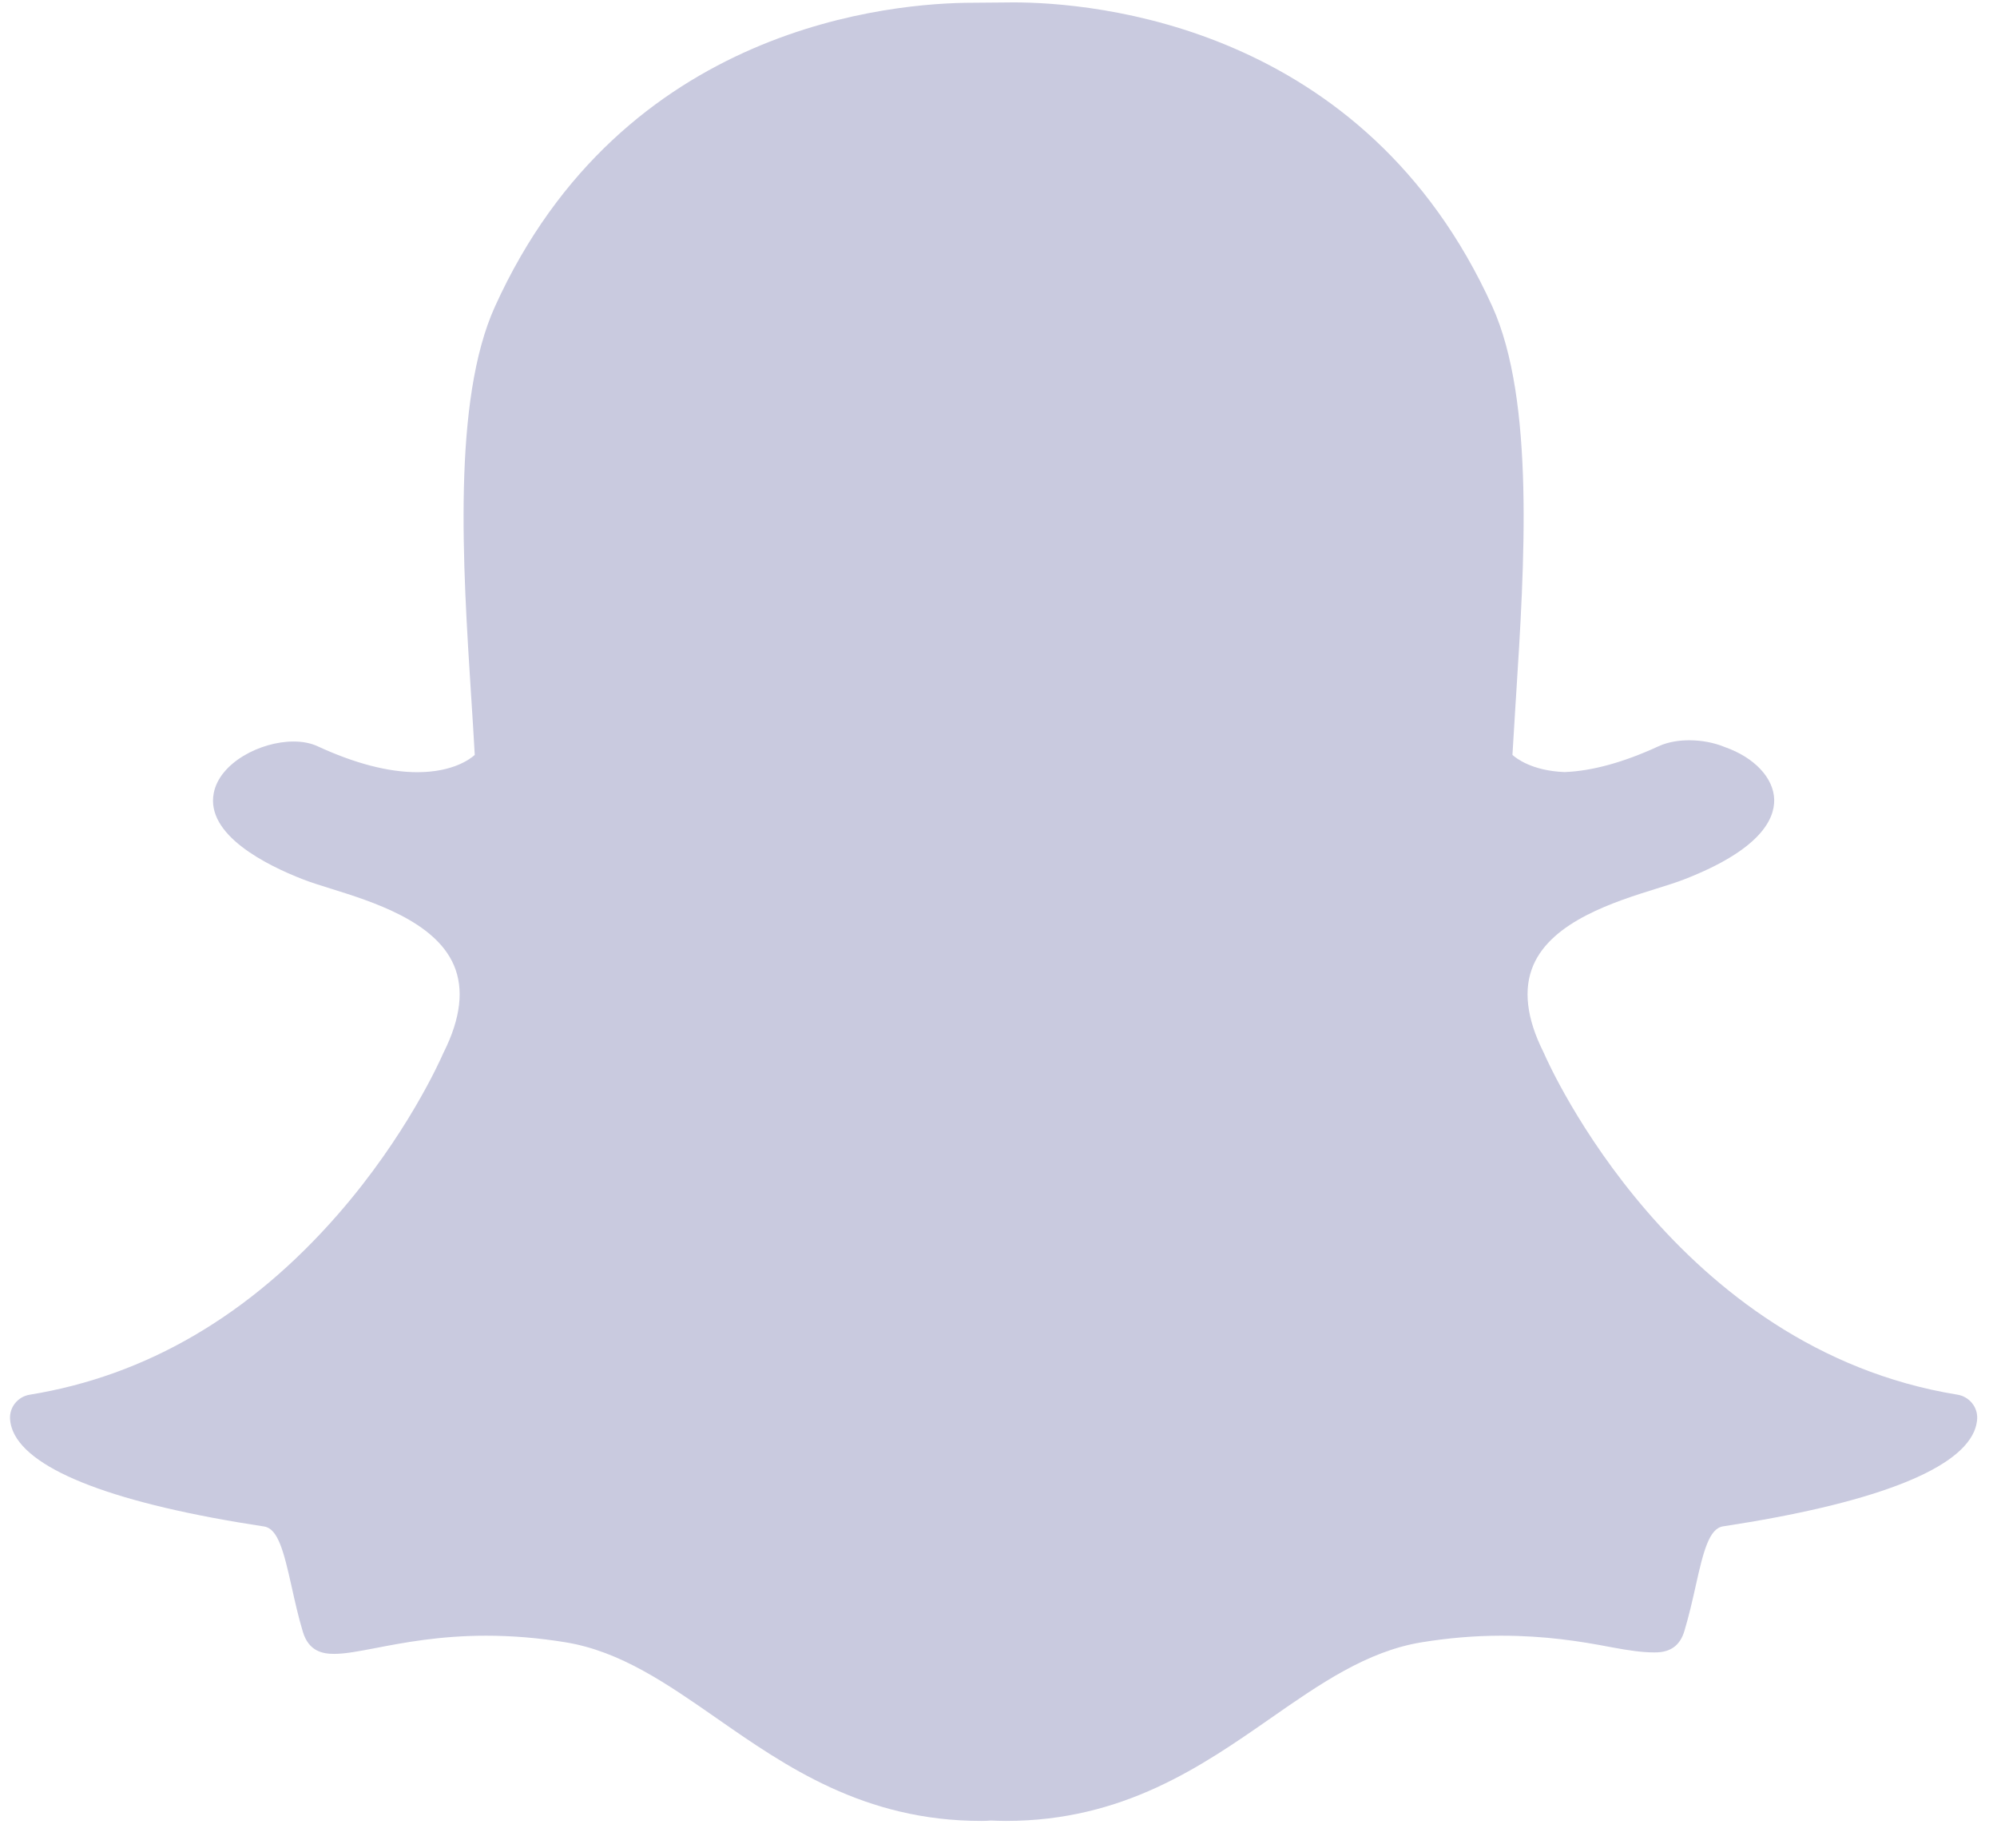 <svg xmlns="http://www.w3.org/2000/svg" width="67" height="62" viewBox="0 0 67 62" fill="none"><path d="M33.752 61.08C33.564 61.08 33.386 61.073 33.25 61.067C33.142 61.076 33.031 61.08 32.92 61.08C28.99 61.08 26.363 59.251 24.044 57.636C22.382 56.48 20.814 55.389 18.978 55.089C18.076 54.941 17.179 54.867 16.312 54.867C14.751 54.867 13.516 55.105 12.615 55.279C12.061 55.385 11.583 55.477 11.213 55.477C10.826 55.477 10.356 55.392 10.16 54.733C10.004 54.214 9.893 53.71 9.785 53.225C9.516 52.014 9.321 51.274 8.861 51.204C3.932 50.455 1.02 49.352 0.439 48.017C0.379 47.876 0.345 47.735 0.337 47.595C0.315 47.197 0.6 46.848 0.999 46.783C4.913 46.148 8.393 44.112 11.344 40.728C13.629 38.108 14.751 35.604 14.872 35.328C14.877 35.315 14.883 35.302 14.89 35.291C15.458 34.154 15.571 33.173 15.227 32.374C14.592 30.899 12.489 30.242 11.097 29.808C10.751 29.7 10.424 29.598 10.163 29.496C8.929 29.016 6.9 28.003 7.171 26.604C7.368 25.584 8.738 24.873 9.846 24.873C10.153 24.873 10.426 24.926 10.655 25.032C11.907 25.61 13.033 25.902 14.001 25.902C15.206 25.902 15.787 25.451 15.928 25.323C15.893 24.69 15.851 24.021 15.81 23.389C15.81 23.388 15.809 23.381 15.809 23.381C15.526 18.954 15.174 13.444 16.605 10.285C20.89 0.828 29.976 0.092 32.657 0.092C32.729 0.092 33.826 0.082 33.826 0.082C33.876 0.081 33.93 0.08 33.986 0.08C36.675 0.08 45.78 0.816 50.067 10.279C51.498 13.441 51.145 18.955 50.862 23.386L50.848 23.599C50.809 24.2 50.774 24.77 50.743 25.322C50.876 25.442 51.408 25.856 52.491 25.898C53.414 25.863 54.475 25.572 55.643 25.033C56.004 24.866 56.404 24.831 56.676 24.831C57.086 24.831 57.504 24.91 57.852 25.053L57.87 25.06C58.861 25.407 59.511 26.099 59.525 26.826C59.537 27.504 59.026 28.517 56.508 29.496C56.25 29.597 55.922 29.7 55.574 29.808C54.181 30.243 52.08 30.9 51.445 32.373C51.1 33.172 51.213 34.154 51.782 35.289C51.788 35.302 51.794 35.314 51.8 35.328C51.975 35.732 56.214 45.248 65.673 46.782C66.071 46.848 66.357 47.197 66.335 47.594C66.326 47.737 66.291 47.88 66.23 48.02C65.654 49.348 62.742 50.449 57.812 51.199C57.349 51.269 57.154 52.005 56.888 53.211C56.777 53.709 56.665 54.196 56.512 54.709C56.368 55.191 56.049 55.427 55.536 55.427H55.459C55.126 55.427 54.653 55.367 54.057 55.253C53.015 55.053 51.846 54.867 50.36 54.867C49.493 54.867 48.596 54.942 47.693 55.089C45.859 55.39 44.292 56.479 42.633 57.634C40.309 59.251 37.681 61.08 33.752 61.08Z" fill="#C9CADF"></path></svg>